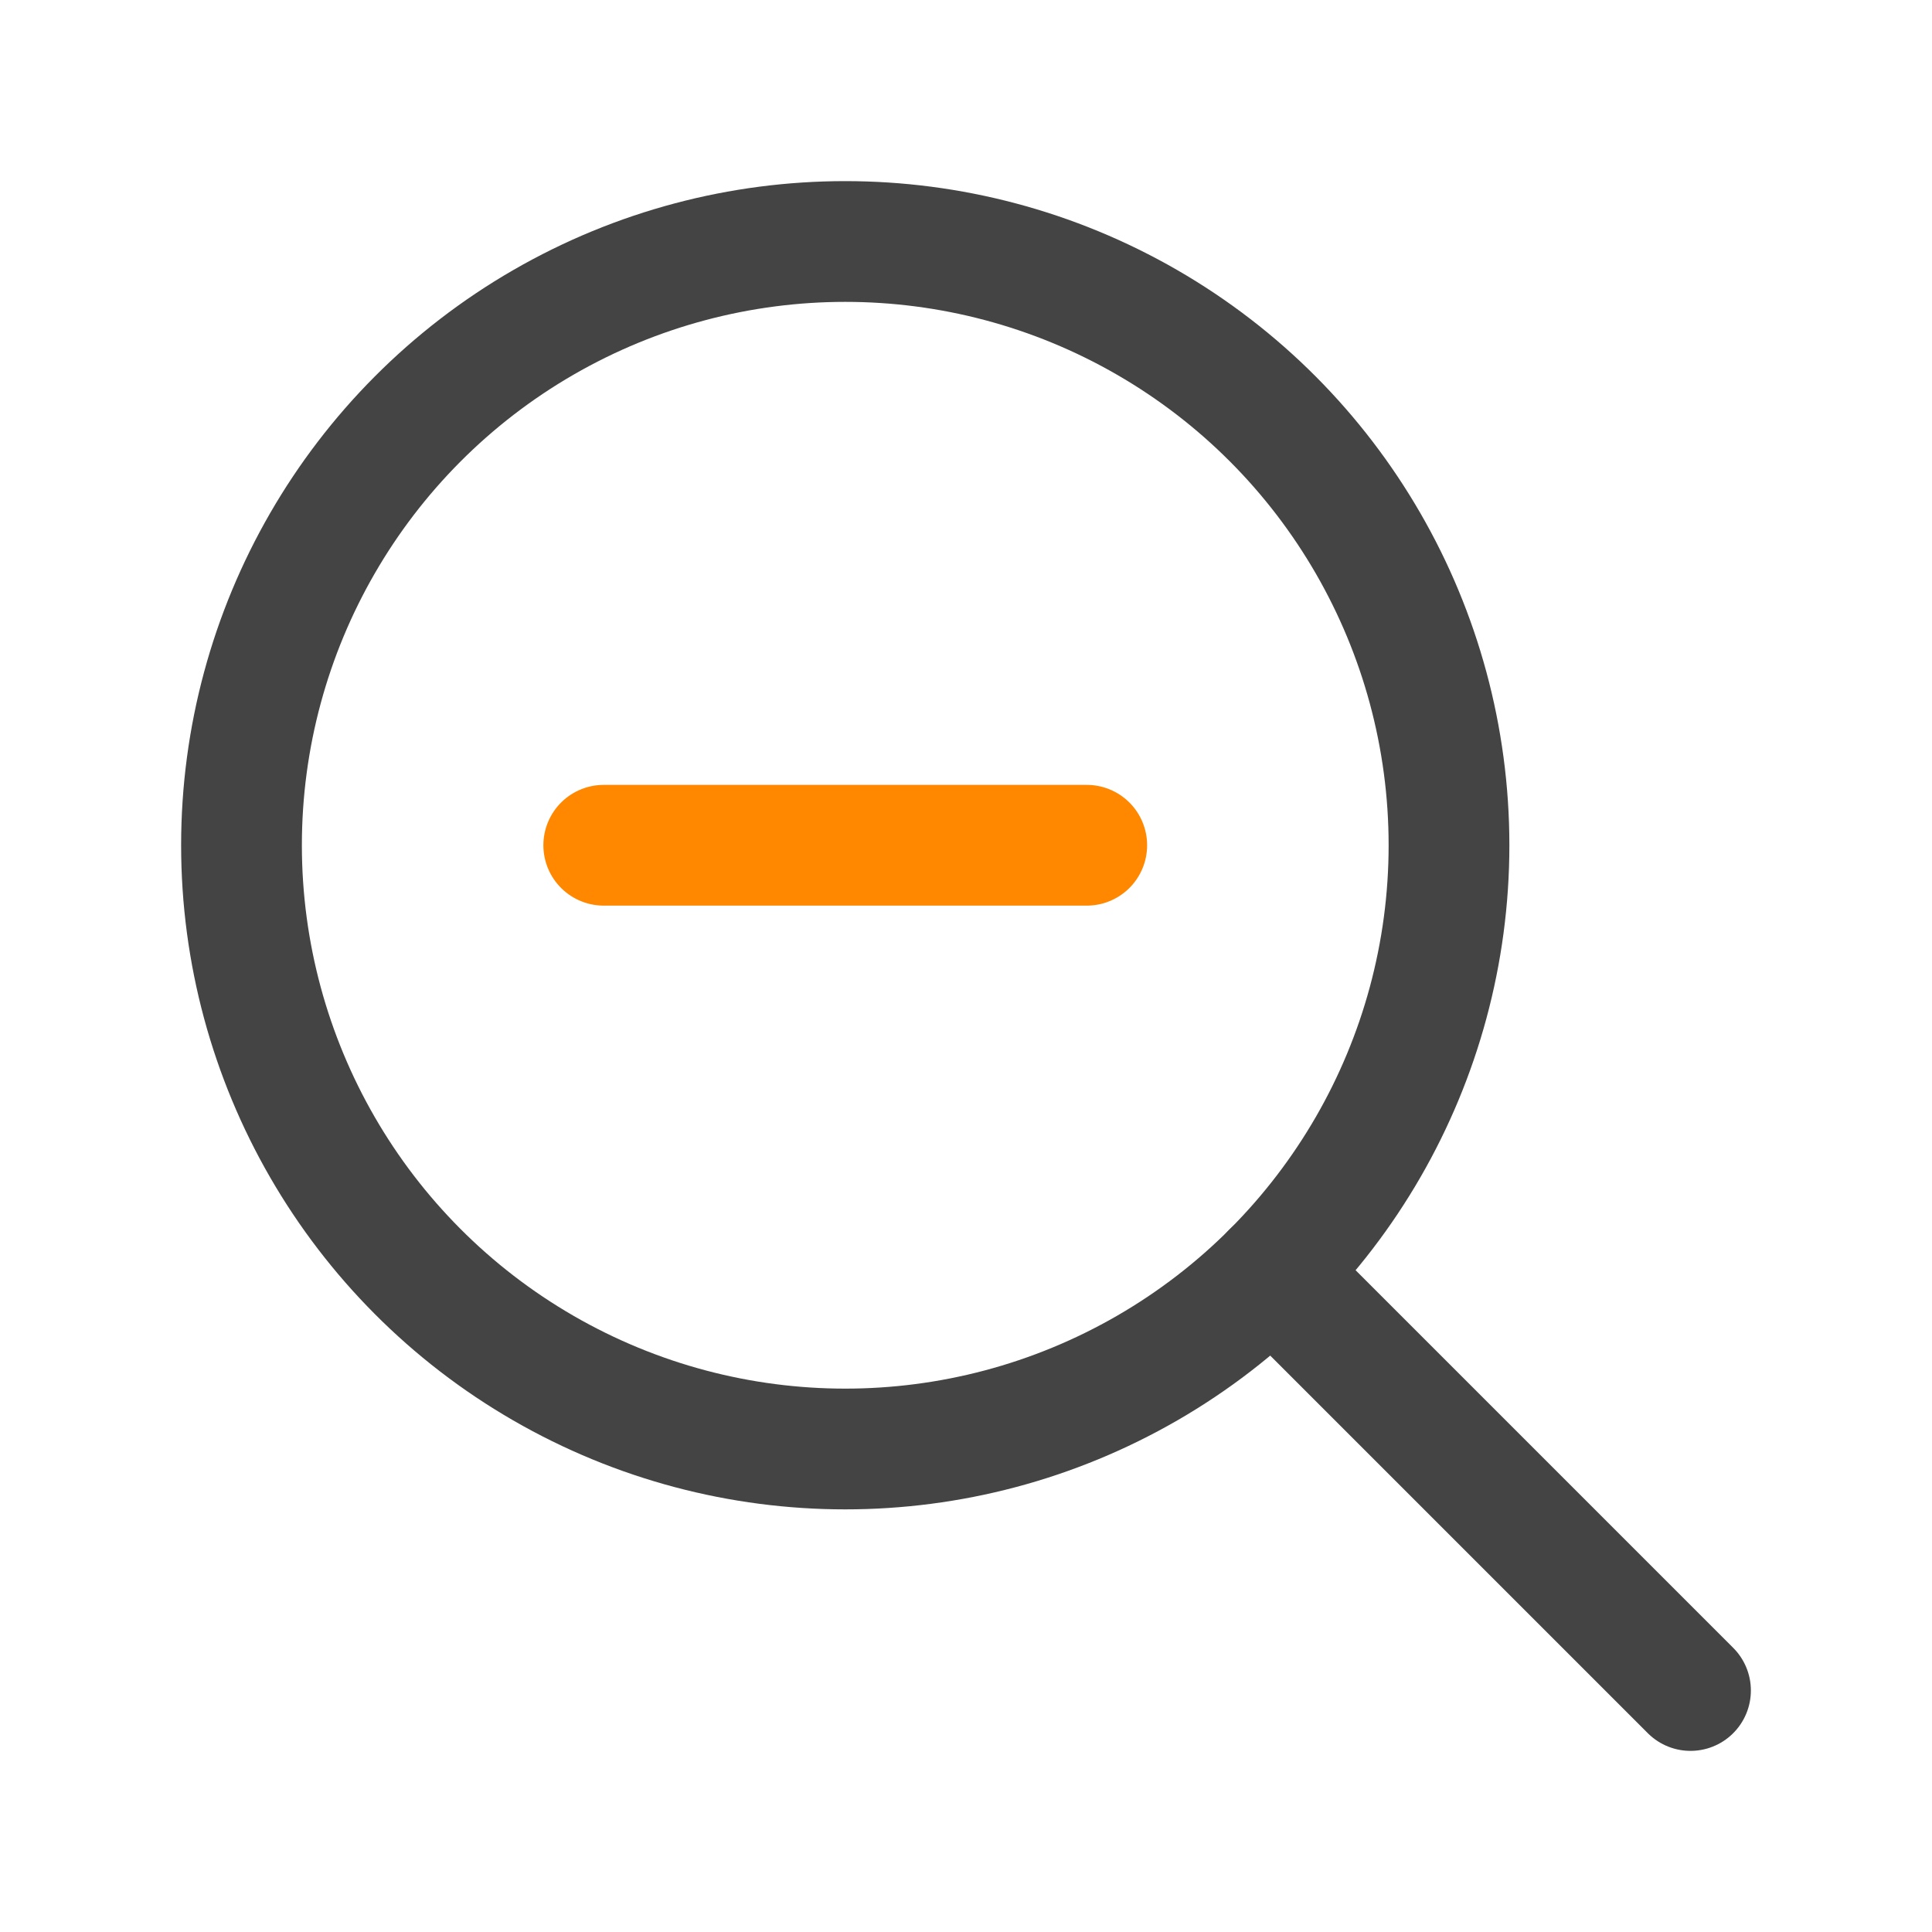 <svg xmlns="http://www.w3.org/2000/svg" viewBox="0 0 256 256"><rect width="256" height="256" fill="none"/><line x1="80" y1="112" x2="144" y2="112" fill="none" stroke="#ff8800" stroke-linecap="round" stroke-linejoin="round" stroke-width="16"/><circle cx="112" cy="112" r="80" fill="none" stroke="#444" stroke-linecap="round" stroke-linejoin="round" stroke-width="16"/><line x1="168.57" y1="168.57" x2="224" y2="224" fill="none" stroke="#444" stroke-linecap="round" stroke-linejoin="round" stroke-width="16"/></svg>